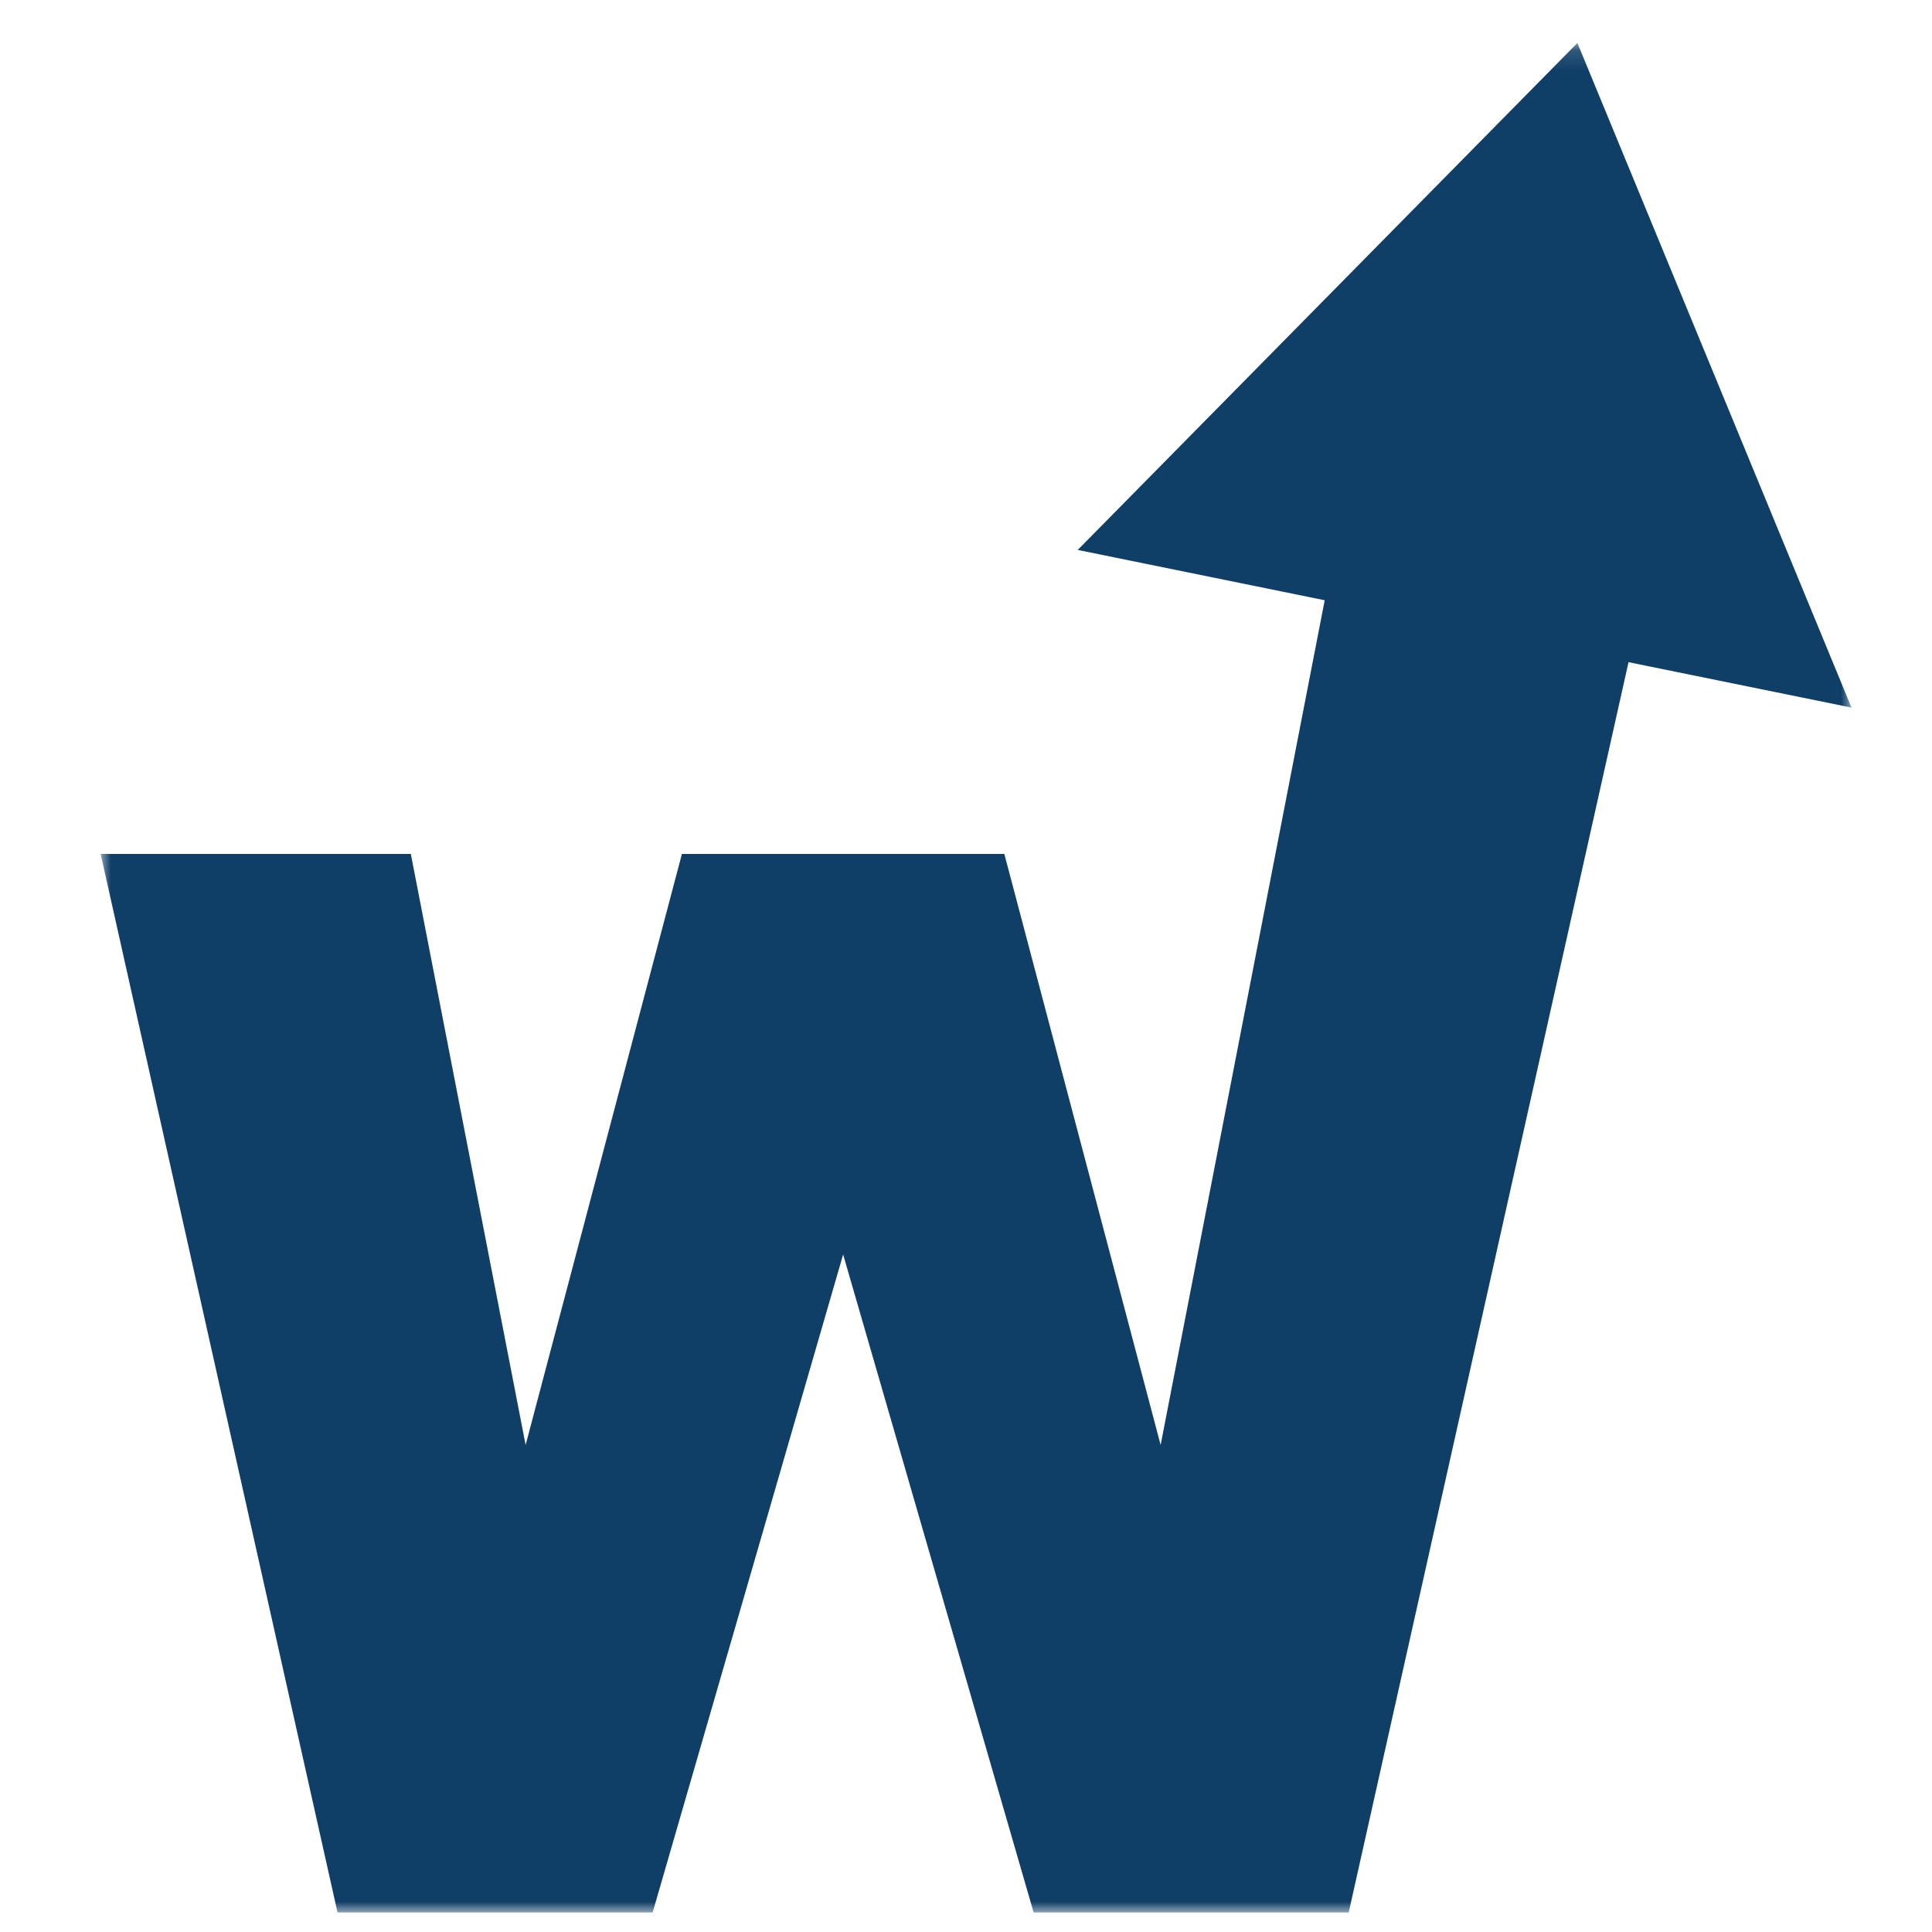 <svg width="96" height="96" viewBox="0 0 96 96" fill="none" xmlns="http://www.w3.org/2000/svg">
<rect width="96" height="96" fill="white"/>
<mask id="mask0_147_23" style="mask-type:luminance" maskUnits="userSpaceOnUse" x="5" y="2" width="87" height="94">
<path d="M5 2.135H92V95.031H5V2.135Z" fill="white"/>
</mask>
<g mask="url(#mask0_147_23)">
<path fill-rule="evenodd" clip-rule="evenodd" d="M78.38 2.135L53.552 27.326L65.824 29.826L57.671 71.8L49.904 42.431H41.895H33.885L26.118 71.8L20.413 42.431H5L16.772 95.031H32.429L41.895 62.334L51.361 95.031H67.016L80.921 32.903L92 35.16L78.38 2.135Z" fill="#0F3E67"/>
</g>
</svg>
